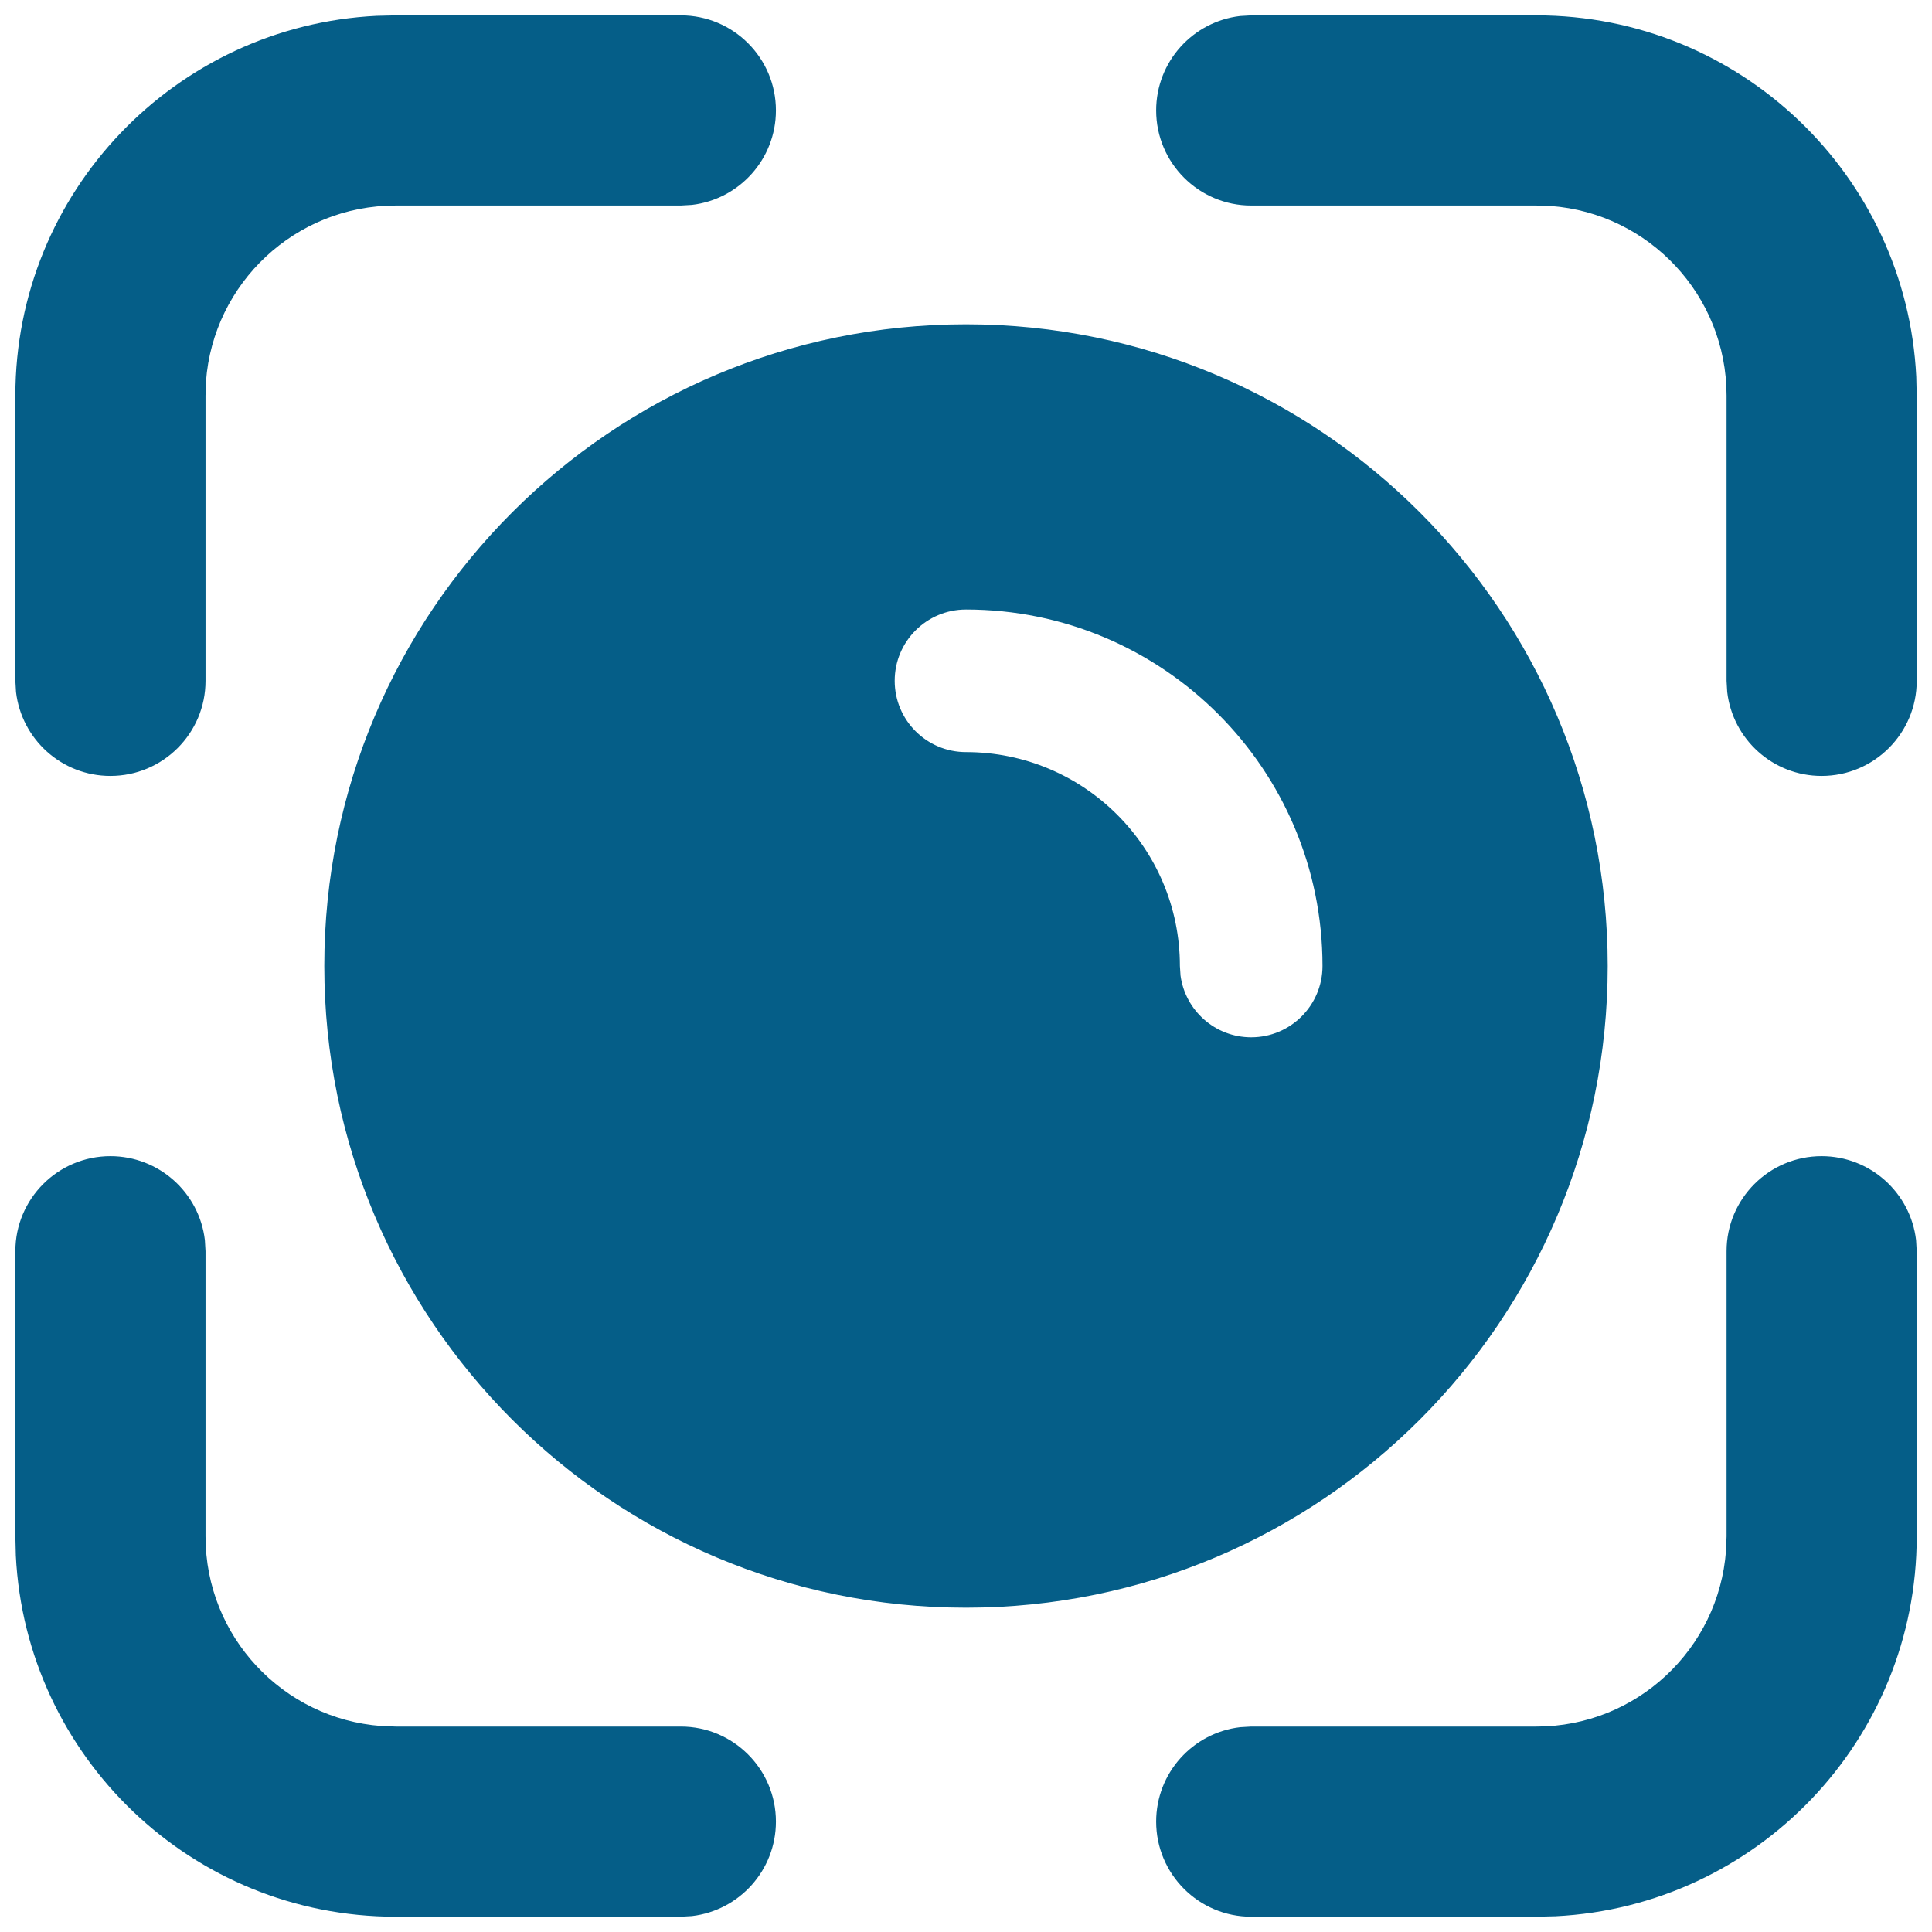 <svg width="21" height="21" viewBox="0 0 21 21" fill="none" xmlns="http://www.w3.org/2000/svg">
<path d="M1.2 12.567C1.73 12.567 2.167 12.966 2.227 13.48L2.234 13.6V16.7C2.234 17.79 3.077 18.682 4.146 18.761L4.3 18.767H7.4C7.971 18.767 8.434 19.23 8.434 19.8C8.434 20.33 8.035 20.767 7.521 20.827L7.4 20.834H4.3C2.087 20.834 0.28 19.094 0.172 16.907L0.167 16.7V13.6C0.167 13.03 0.63 12.567 1.2 12.567ZM19.8 12.567C20.33 12.567 20.767 12.966 20.827 13.48L20.834 13.6V16.7C20.834 18.914 19.094 20.721 16.907 20.829L16.7 20.834H13.6C13.03 20.834 12.567 20.371 12.567 19.8C12.567 19.27 12.966 18.834 13.48 18.774L13.6 18.767H16.7C17.79 18.767 18.682 17.924 18.761 16.855L18.767 16.7V13.6C18.767 13.03 19.23 12.567 19.8 12.567ZM10.5 3.525C14.352 3.525 17.475 6.648 17.475 10.5C17.475 14.352 14.352 17.475 10.5 17.475C6.648 17.475 3.525 14.352 3.525 10.5C3.525 6.648 6.648 3.525 10.5 3.525ZM10.5 6.625C10.072 6.625 9.725 6.972 9.725 7.4C9.725 7.828 10.072 8.175 10.5 8.175C11.784 8.175 12.825 9.216 12.825 10.5L12.832 10.605C12.884 10.984 13.208 11.275 13.6 11.275C14.028 11.275 14.375 10.928 14.375 10.5C14.375 8.36 12.64 6.625 10.5 6.625ZM7.4 0.167C7.971 0.167 8.434 0.63 8.434 1.2C8.434 1.73 8.035 2.167 7.521 2.227L7.4 2.234H4.3C3.211 2.234 2.318 3.077 2.239 4.146L2.234 4.3V7.4C2.234 7.971 1.771 8.434 1.2 8.434C0.67 8.434 0.234 8.035 0.174 7.521L0.167 7.4V4.3C0.167 2.087 1.907 0.28 4.094 0.172L4.3 0.167H7.4ZM16.7 0.167C18.914 0.167 20.721 1.907 20.829 4.094L20.834 4.3V7.4C20.834 7.971 20.371 8.434 19.8 8.434C19.27 8.434 18.834 8.035 18.774 7.521L18.767 7.4V4.3C18.767 3.211 17.924 2.318 16.855 2.239L16.7 2.234H13.6C13.03 2.234 12.567 1.771 12.567 1.2C12.567 0.67 12.966 0.234 13.48 0.174L13.6 0.167H16.7Z" fill="#055E88"/>
</svg>
